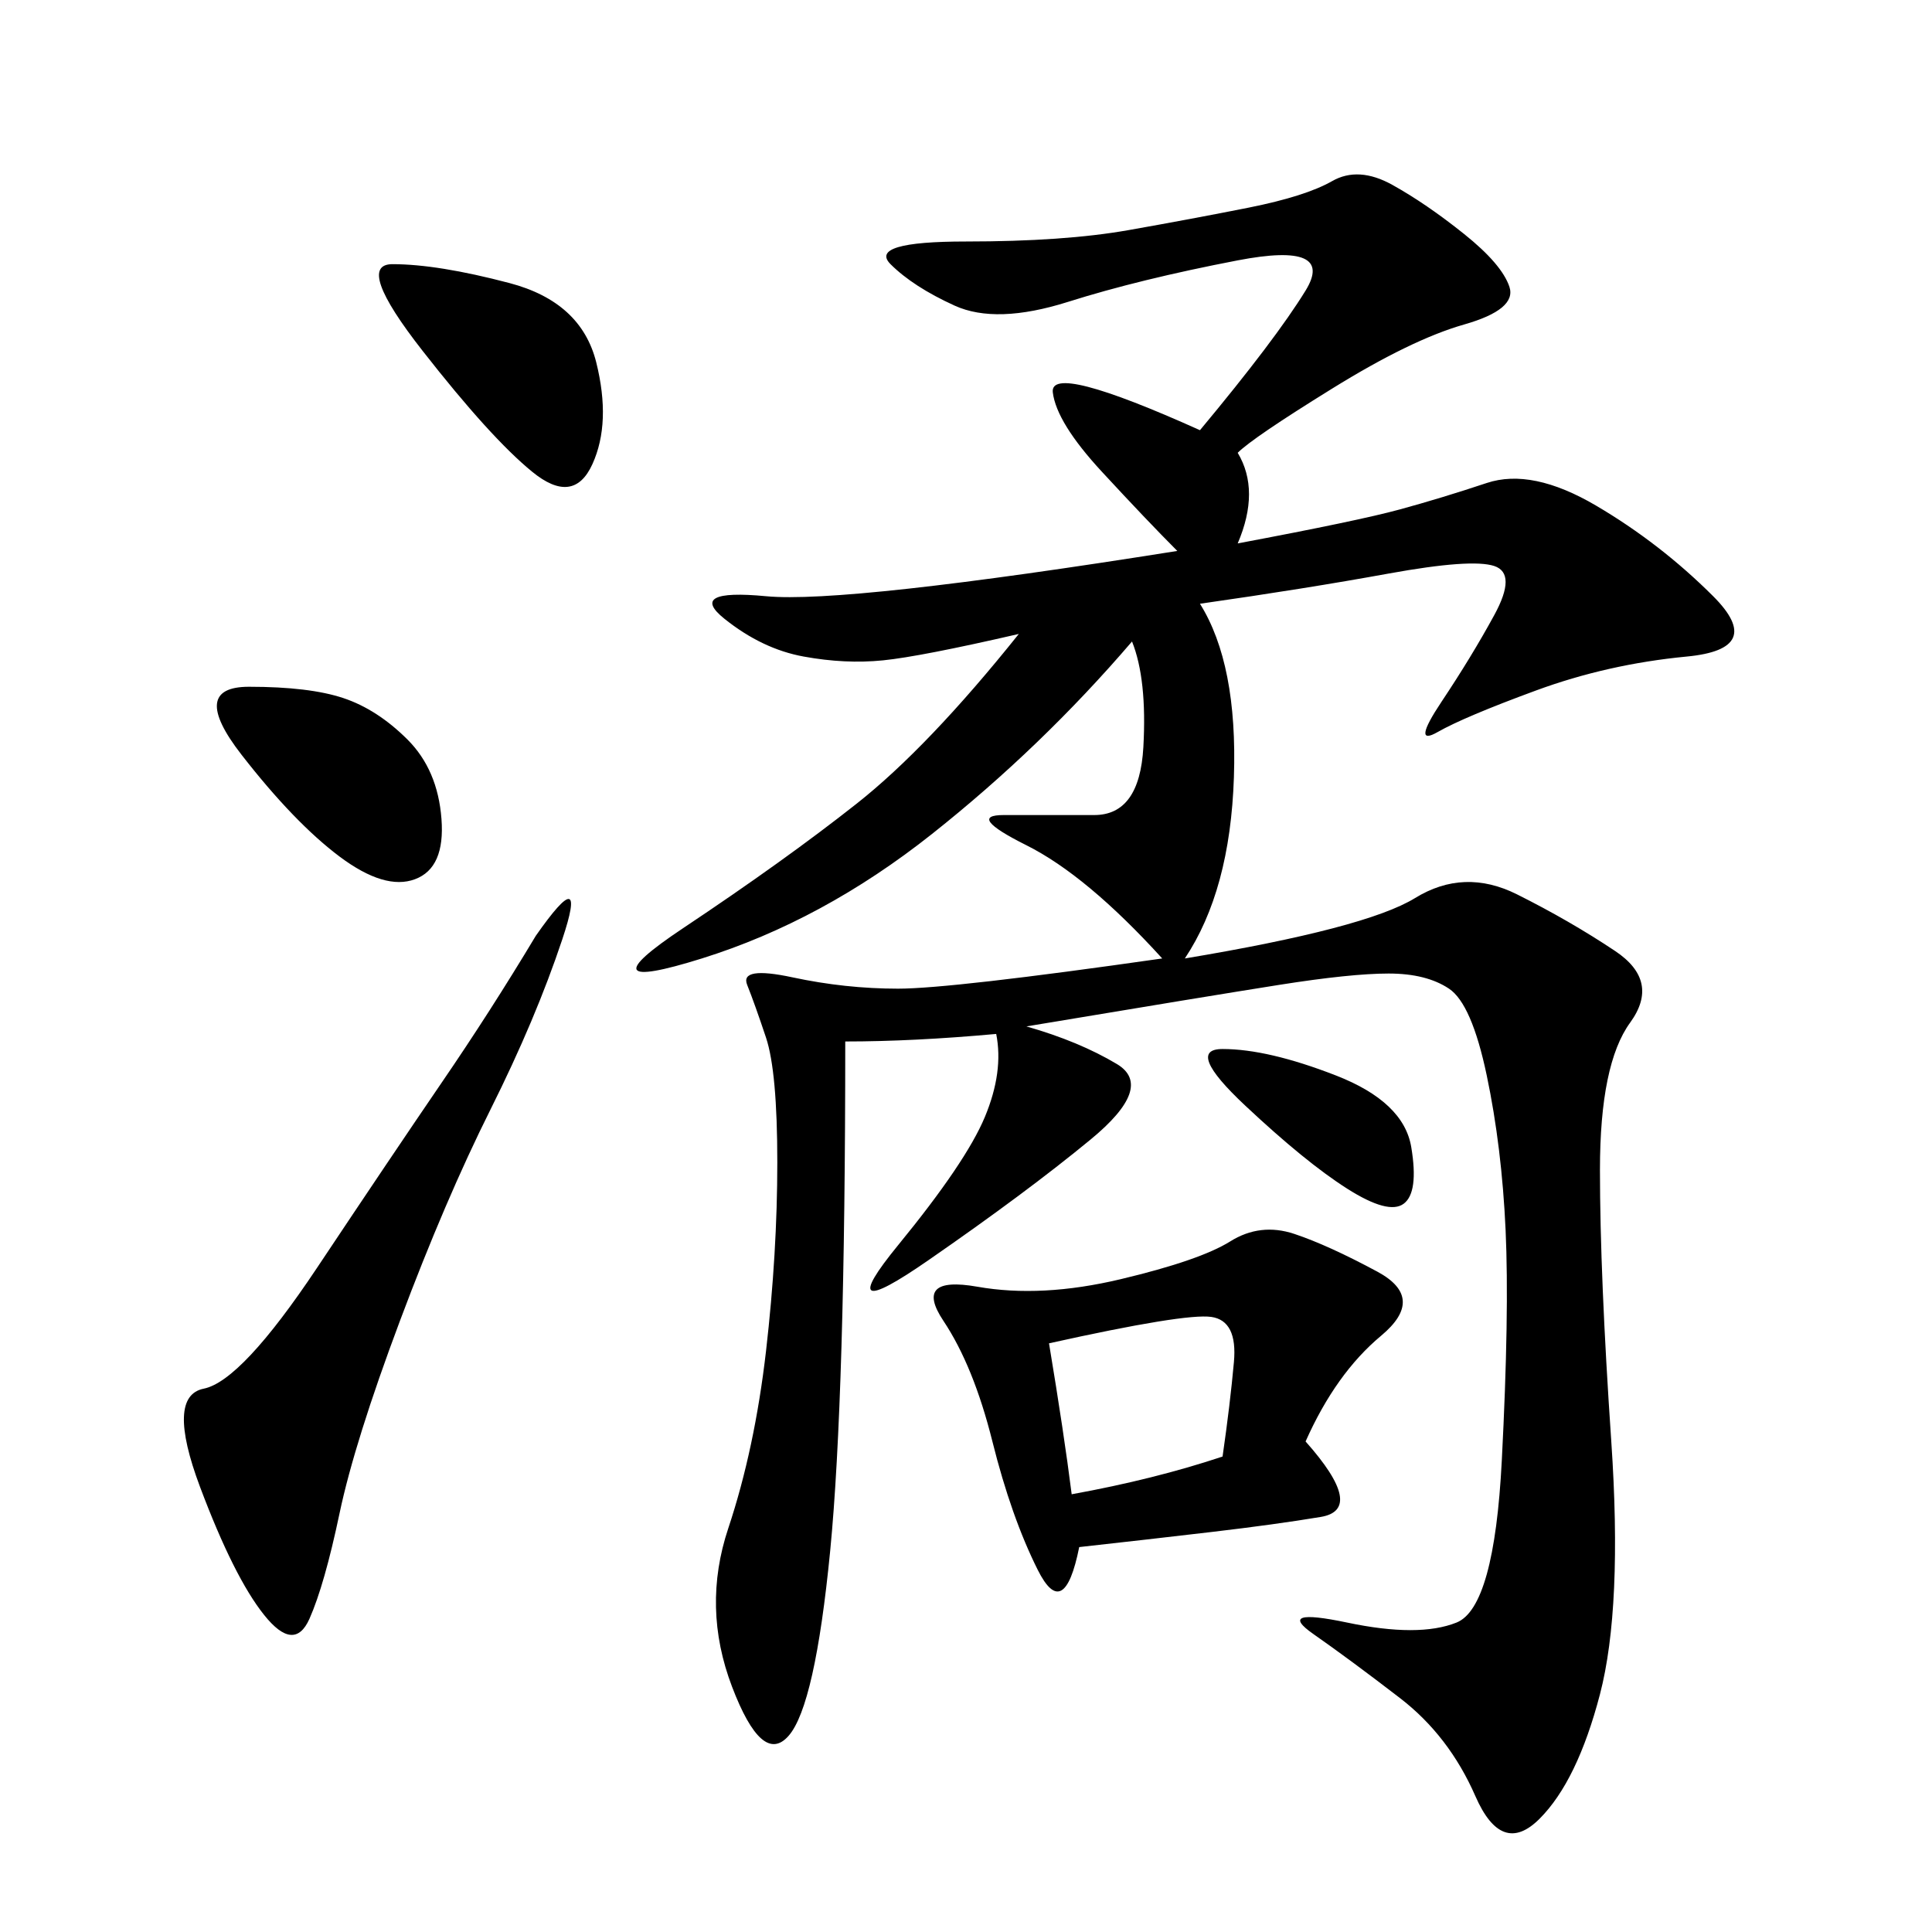 <svg xmlns="http://www.w3.org/2000/svg" xmlns:xlink="http://www.w3.org/1999/xlink" width="300" height="300"><path d="M192.19 70.31Q195.70 76.17 192.19 84.38L192.19 84.38Q210.94 80.86 217.38 79.10Q223.83 77.34 230.86 75Q237.89 72.66 247.85 78.52Q257.81 84.38 266.02 92.58Q274.22 100.78 261.91 101.95Q249.61 103.13 238.48 107.23Q227.34 111.33 223.24 113.67Q219.14 116.02 223.83 108.98Q228.52 101.95 232.03 95.51Q235.55 89.06 232.03 87.89Q228.52 86.72 215.63 89.06Q202.73 91.41 186.33 93.75L186.33 93.75Q192.19 103.13 191.60 120.70Q191.02 138.28 183.98 148.83L183.98 148.83Q212.11 144.14 219.73 139.45Q227.34 134.77 235.55 138.87Q243.75 142.97 250.78 147.66Q257.81 152.34 253.13 158.79Q248.44 165.23 248.44 181.64L248.44 181.64Q248.44 198.05 250.20 223.83Q251.95 249.61 248.44 263.09Q244.92 276.56 239.06 282.42Q233.20 288.28 229.10 278.91Q225 269.53 217.38 263.67Q209.77 257.81 203.91 253.71Q198.05 249.61 209.18 251.95Q220.31 254.30 226.17 251.95Q232.03 249.61 233.20 226.76Q234.38 203.91 233.79 191.02Q233.20 178.13 230.86 166.99Q228.52 155.86 225 153.52Q221.48 151.17 215.63 151.17L215.63 151.17Q209.77 151.17 198.63 152.93Q187.50 154.69 159.38 159.38L159.38 159.38Q167.58 161.72 173.44 165.23Q179.30 168.75 169.34 176.95Q159.38 185.16 144.14 195.70Q128.91 206.25 139.45 193.36Q150 180.47 152.93 173.44Q155.86 166.41 154.69 160.55L154.69 160.55Q141.80 161.72 131.25 161.72L131.25 161.72Q131.25 216.80 128.91 240.82Q126.56 264.84 122.46 269.53Q118.36 274.22 113.67 261.91Q108.98 249.61 113.09 237.30Q117.19 225 118.95 209.77Q120.70 194.53 120.70 180.47L120.70 180.47Q120.70 166.41 118.95 161.13Q117.19 155.86 116.02 152.93Q114.84 150 123.05 151.76Q131.25 153.52 139.45 153.52L139.45 153.52Q147.66 153.52 180.47 148.83L180.47 148.83Q168.75 135.94 159.38 131.25Q150 126.56 155.86 126.56L155.86 126.56L169.92 126.56Q176.95 126.56 177.54 116.02Q178.13 105.47 175.78 99.61L175.78 99.61Q161.72 116.02 144.73 129.49Q127.73 142.97 108.98 148.83Q90.23 154.69 106.05 144.14Q121.88 133.59 133.01 124.80Q144.14 116.02 158.20 98.44L158.20 98.44Q142.97 101.95 137.11 102.54Q131.25 103.13 124.80 101.95Q118.36 100.78 112.50 96.09Q106.64 91.41 118.95 92.58Q131.25 93.75 182.81 85.55L182.81 85.55Q178.13 80.86 171.09 73.24Q164.06 65.63 163.48 60.94Q162.89 56.25 186.33 66.80L186.33 66.80Q198.05 52.73 202.73 45.12Q207.42 37.50 192.19 40.43Q176.95 43.36 165.82 46.88Q154.69 50.39 148.24 47.46Q141.80 44.53 138.28 41.02Q134.77 37.50 150 37.50L150 37.50Q165.23 37.50 175.20 35.74Q185.16 33.98 193.95 32.23Q202.73 30.47 206.84 28.13Q210.94 25.78 216.21 28.71Q221.48 31.64 227.34 36.33Q233.20 41.02 234.38 44.53Q235.55 48.05 227.34 50.39Q219.14 52.73 206.84 60.35Q194.53 67.97 192.19 70.31L192.19 70.31ZM202.73 223.83Q212.11 234.38 205.08 235.55Q198.05 236.72 188.09 237.89Q178.13 239.06 167.58 240.23L167.58 240.23Q165.23 251.95 161.13 243.75Q157.03 235.55 154.10 223.83Q151.17 212.11 146.48 205.08Q141.80 198.05 151.76 199.80Q161.72 201.56 174.02 198.63Q186.33 195.70 191.02 192.77Q195.70 189.84 200.98 191.60Q206.25 193.36 213.87 197.46Q221.48 201.56 214.45 207.42Q207.42 213.28 202.73 223.83L202.73 223.83ZM83.20 145.31Q91.41 133.59 87.30 145.90Q83.20 158.20 76.17 172.27Q69.14 186.33 62.11 205.08Q55.08 223.83 52.73 234.96Q50.39 246.09 48.05 251.37Q45.70 256.64 41.02 250.78Q36.33 244.92 31.05 230.86Q25.78 216.80 31.64 215.63Q37.50 214.45 49.22 196.88Q60.94 179.30 68.55 168.16Q76.17 157.03 83.20 145.31L83.20 145.31ZM60.94 41.02Q67.97 41.02 79.10 43.95Q90.23 46.88 92.58 56.25Q94.92 65.63 91.99 72.07Q89.06 78.52 82.62 73.24Q76.17 67.97 65.63 54.49Q55.08 41.02 60.94 41.02L60.94 41.02ZM38.67 106.64Q48.05 106.64 53.32 108.40Q58.59 110.16 63.28 114.84Q67.97 119.53 68.55 127.15Q69.14 134.77 64.45 136.52Q59.77 138.28 52.73 133.01Q45.70 127.73 37.50 117.19Q29.30 106.64 38.67 106.64L38.67 106.64ZM162.89 208.59Q165.23 222.66 166.41 232.03L166.41 232.03Q179.30 229.69 189.84 226.17L189.84 226.17Q191.02 217.97 191.60 211.52Q192.19 205.08 188.09 204.49Q183.98 203.91 162.89 208.59L162.89 208.59ZM189.84 162.89Q196.88 162.89 207.42 166.99Q217.97 171.09 219.14 178.13Q220.31 185.16 217.97 186.91Q215.63 188.67 209.18 184.57Q202.73 180.47 193.36 171.68Q183.98 162.89 189.84 162.89L189.84 162.89Z"/></svg>
